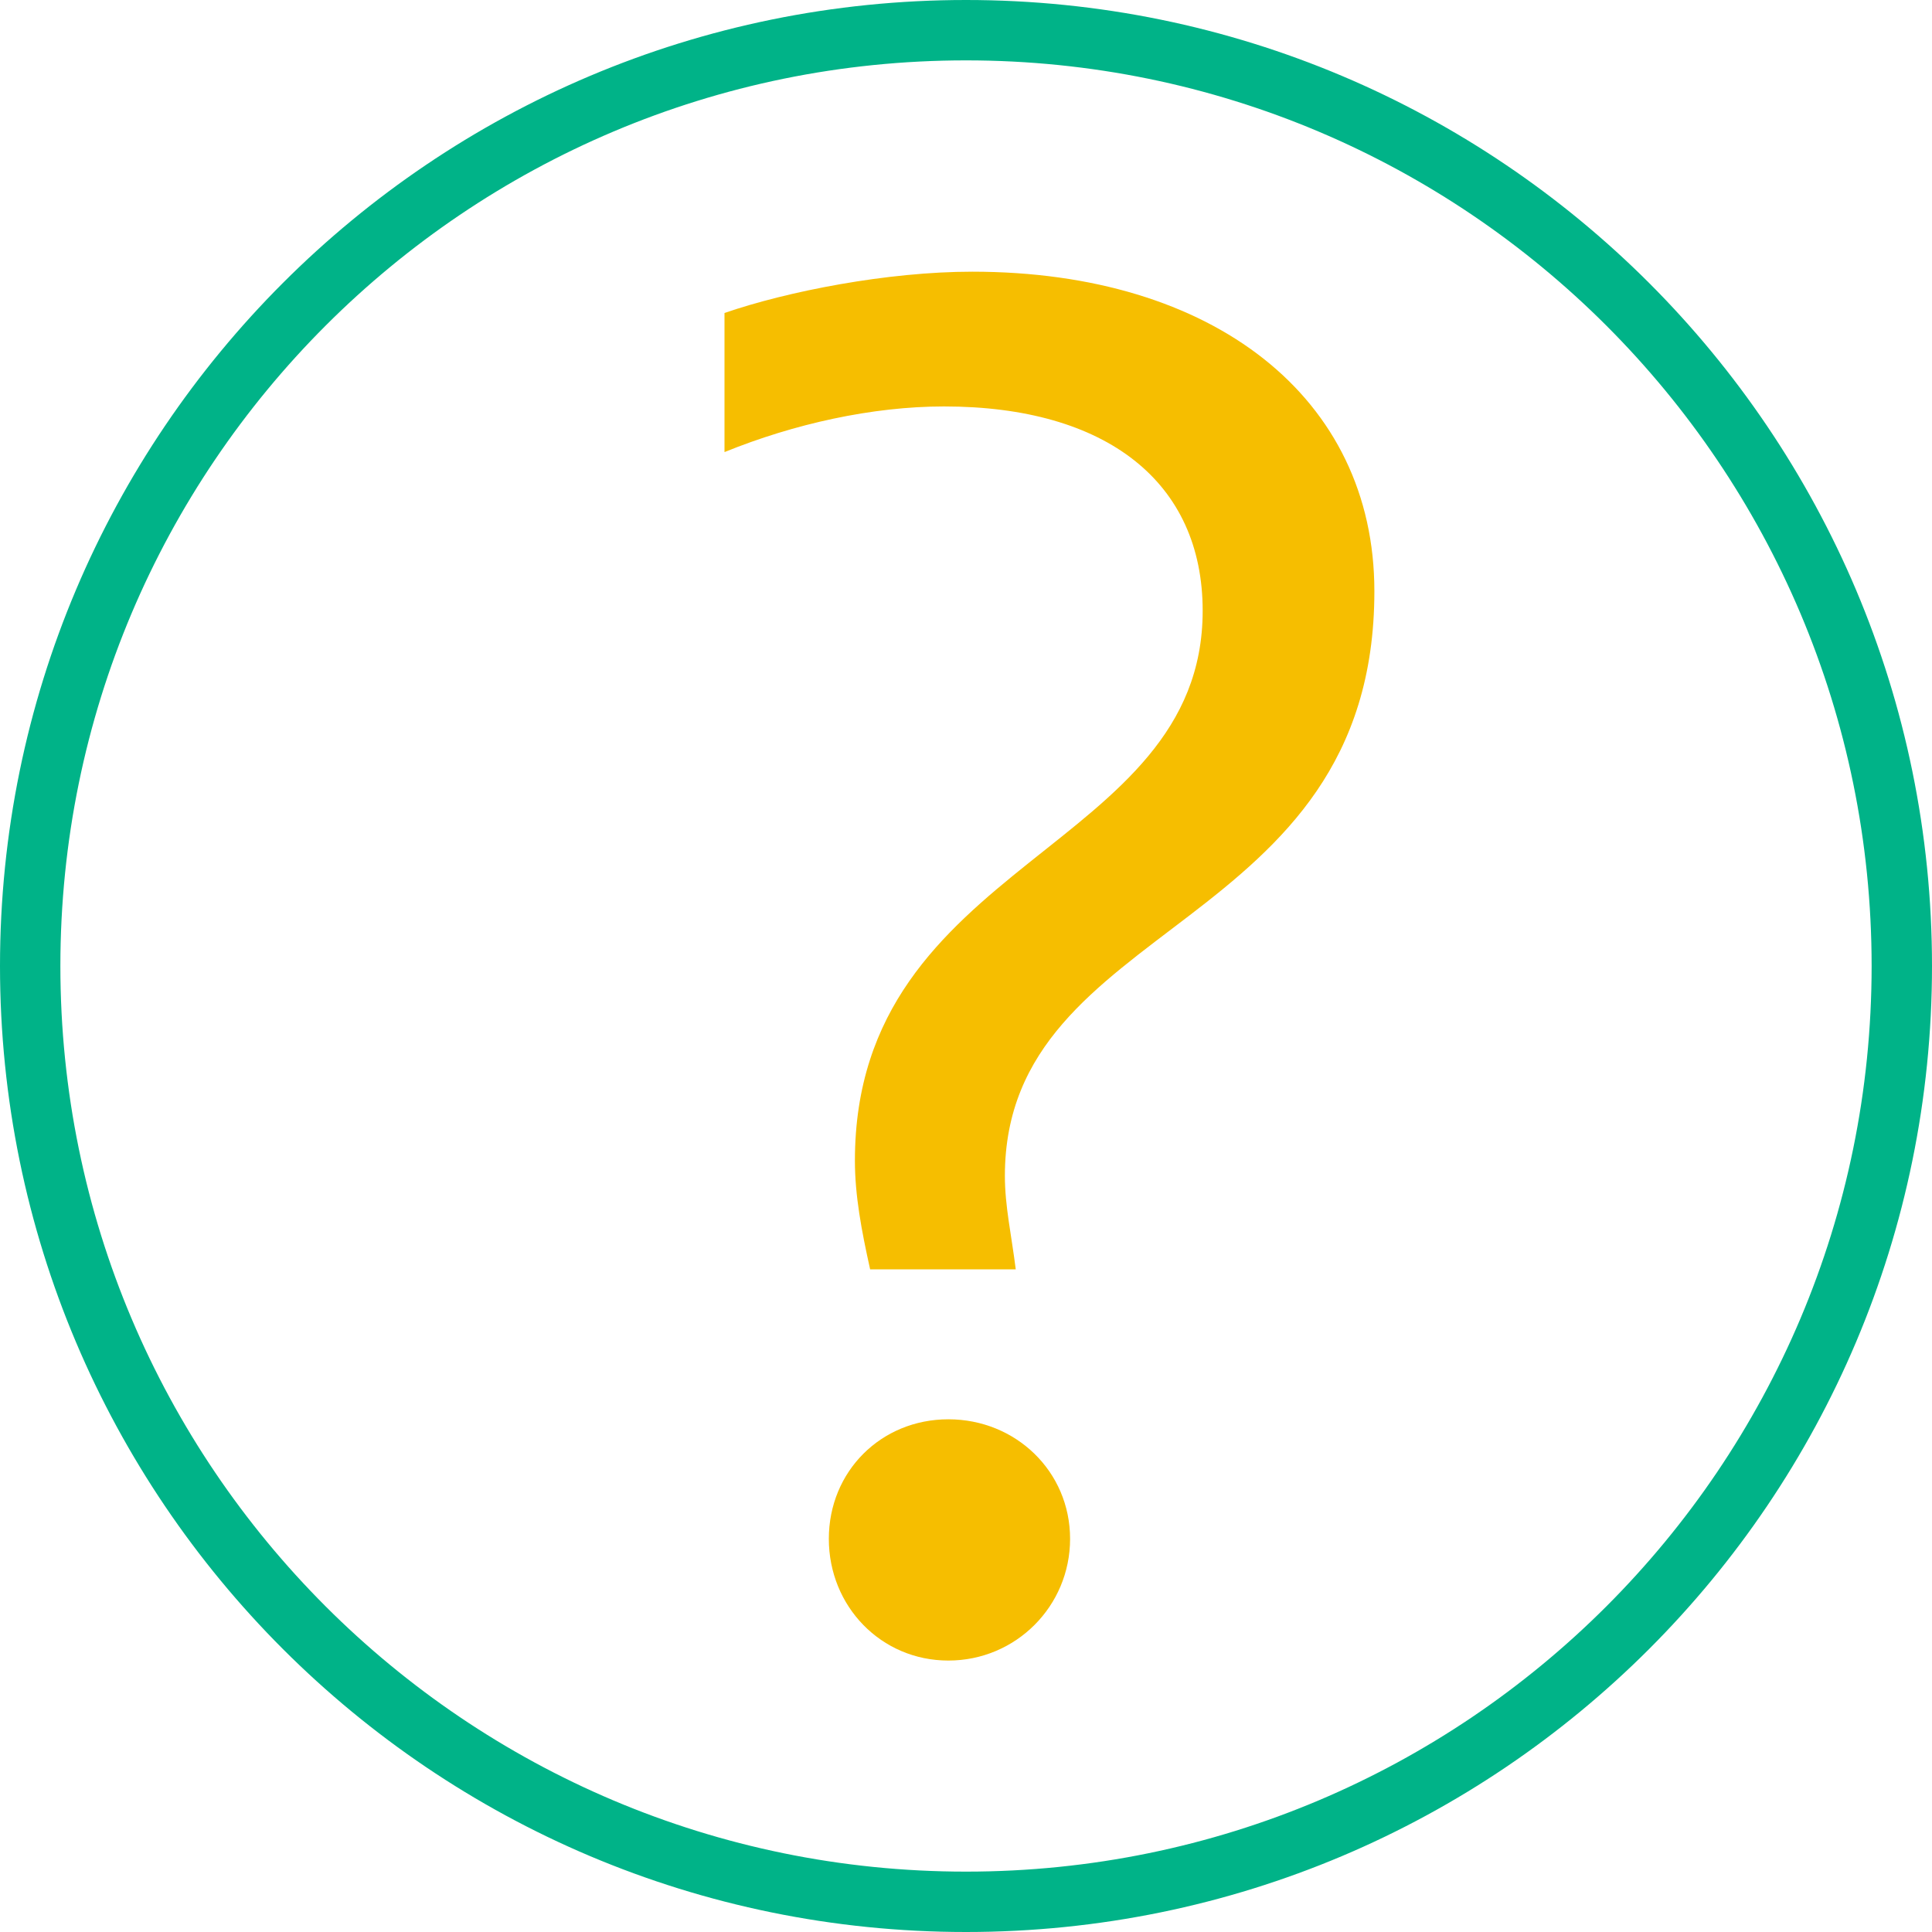 <svg xmlns="http://www.w3.org/2000/svg" width="64" height="64" viewBox="0 0 64 64" xmlns:xlink="http://www.w3.org/1999/xlink">
  <defs>
    <path id="a" d="M32,64 C14.327,64 0,49.673 0,32 C0,14.327 14.327,0 32,0 C49.673,0 64,14.327 64,32 C64,49.673 49.673,64 32,64 Z"/>
    <path id="b" d="M28.824,42.048 L33.648,42.048 C33.504,40.896 33.288,39.96 33.288,38.952 C33.288,30.384 45.528,30.96 45.528,19.584 C45.528,13.176 40.2,9 32.208,9 C29.4,9 26.088,9.648 24,10.368 L24,14.976 C26.304,14.04 28.896,13.464 31.272,13.464 C36.672,13.464 39.84,15.984 39.84,20.232 C39.84,28.224 28.32,28.44 28.32,38.448 C28.32,39.6 28.536,40.752 28.824,42.048 Z M31.416,55.008 C33.648,55.008 35.448,53.208 35.448,50.976 C35.448,48.744 33.648,47.016 31.416,47.016 C29.184,47.016 27.456,48.744 27.456,50.976 C27.456,53.208 29.184,55.008 31.416,55.008 Z"/>
  </defs>
  <g fill="none" fill-rule="evenodd" transform="translate(-64)">
    <g transform="translate(64)">
      <path stroke="#00B388" stroke-width="2" d="M32,63 C49.121,63 63,49.121 63,32 C63,14.879 49.121,1 32,1 C14.879,1 1,14.879 1,32 C1,49.121 14.879,63 32,63 Z"/>
      <use fill="#F6BE00" xlink:href="#b"/>
    </g>
  </g>
</svg>
